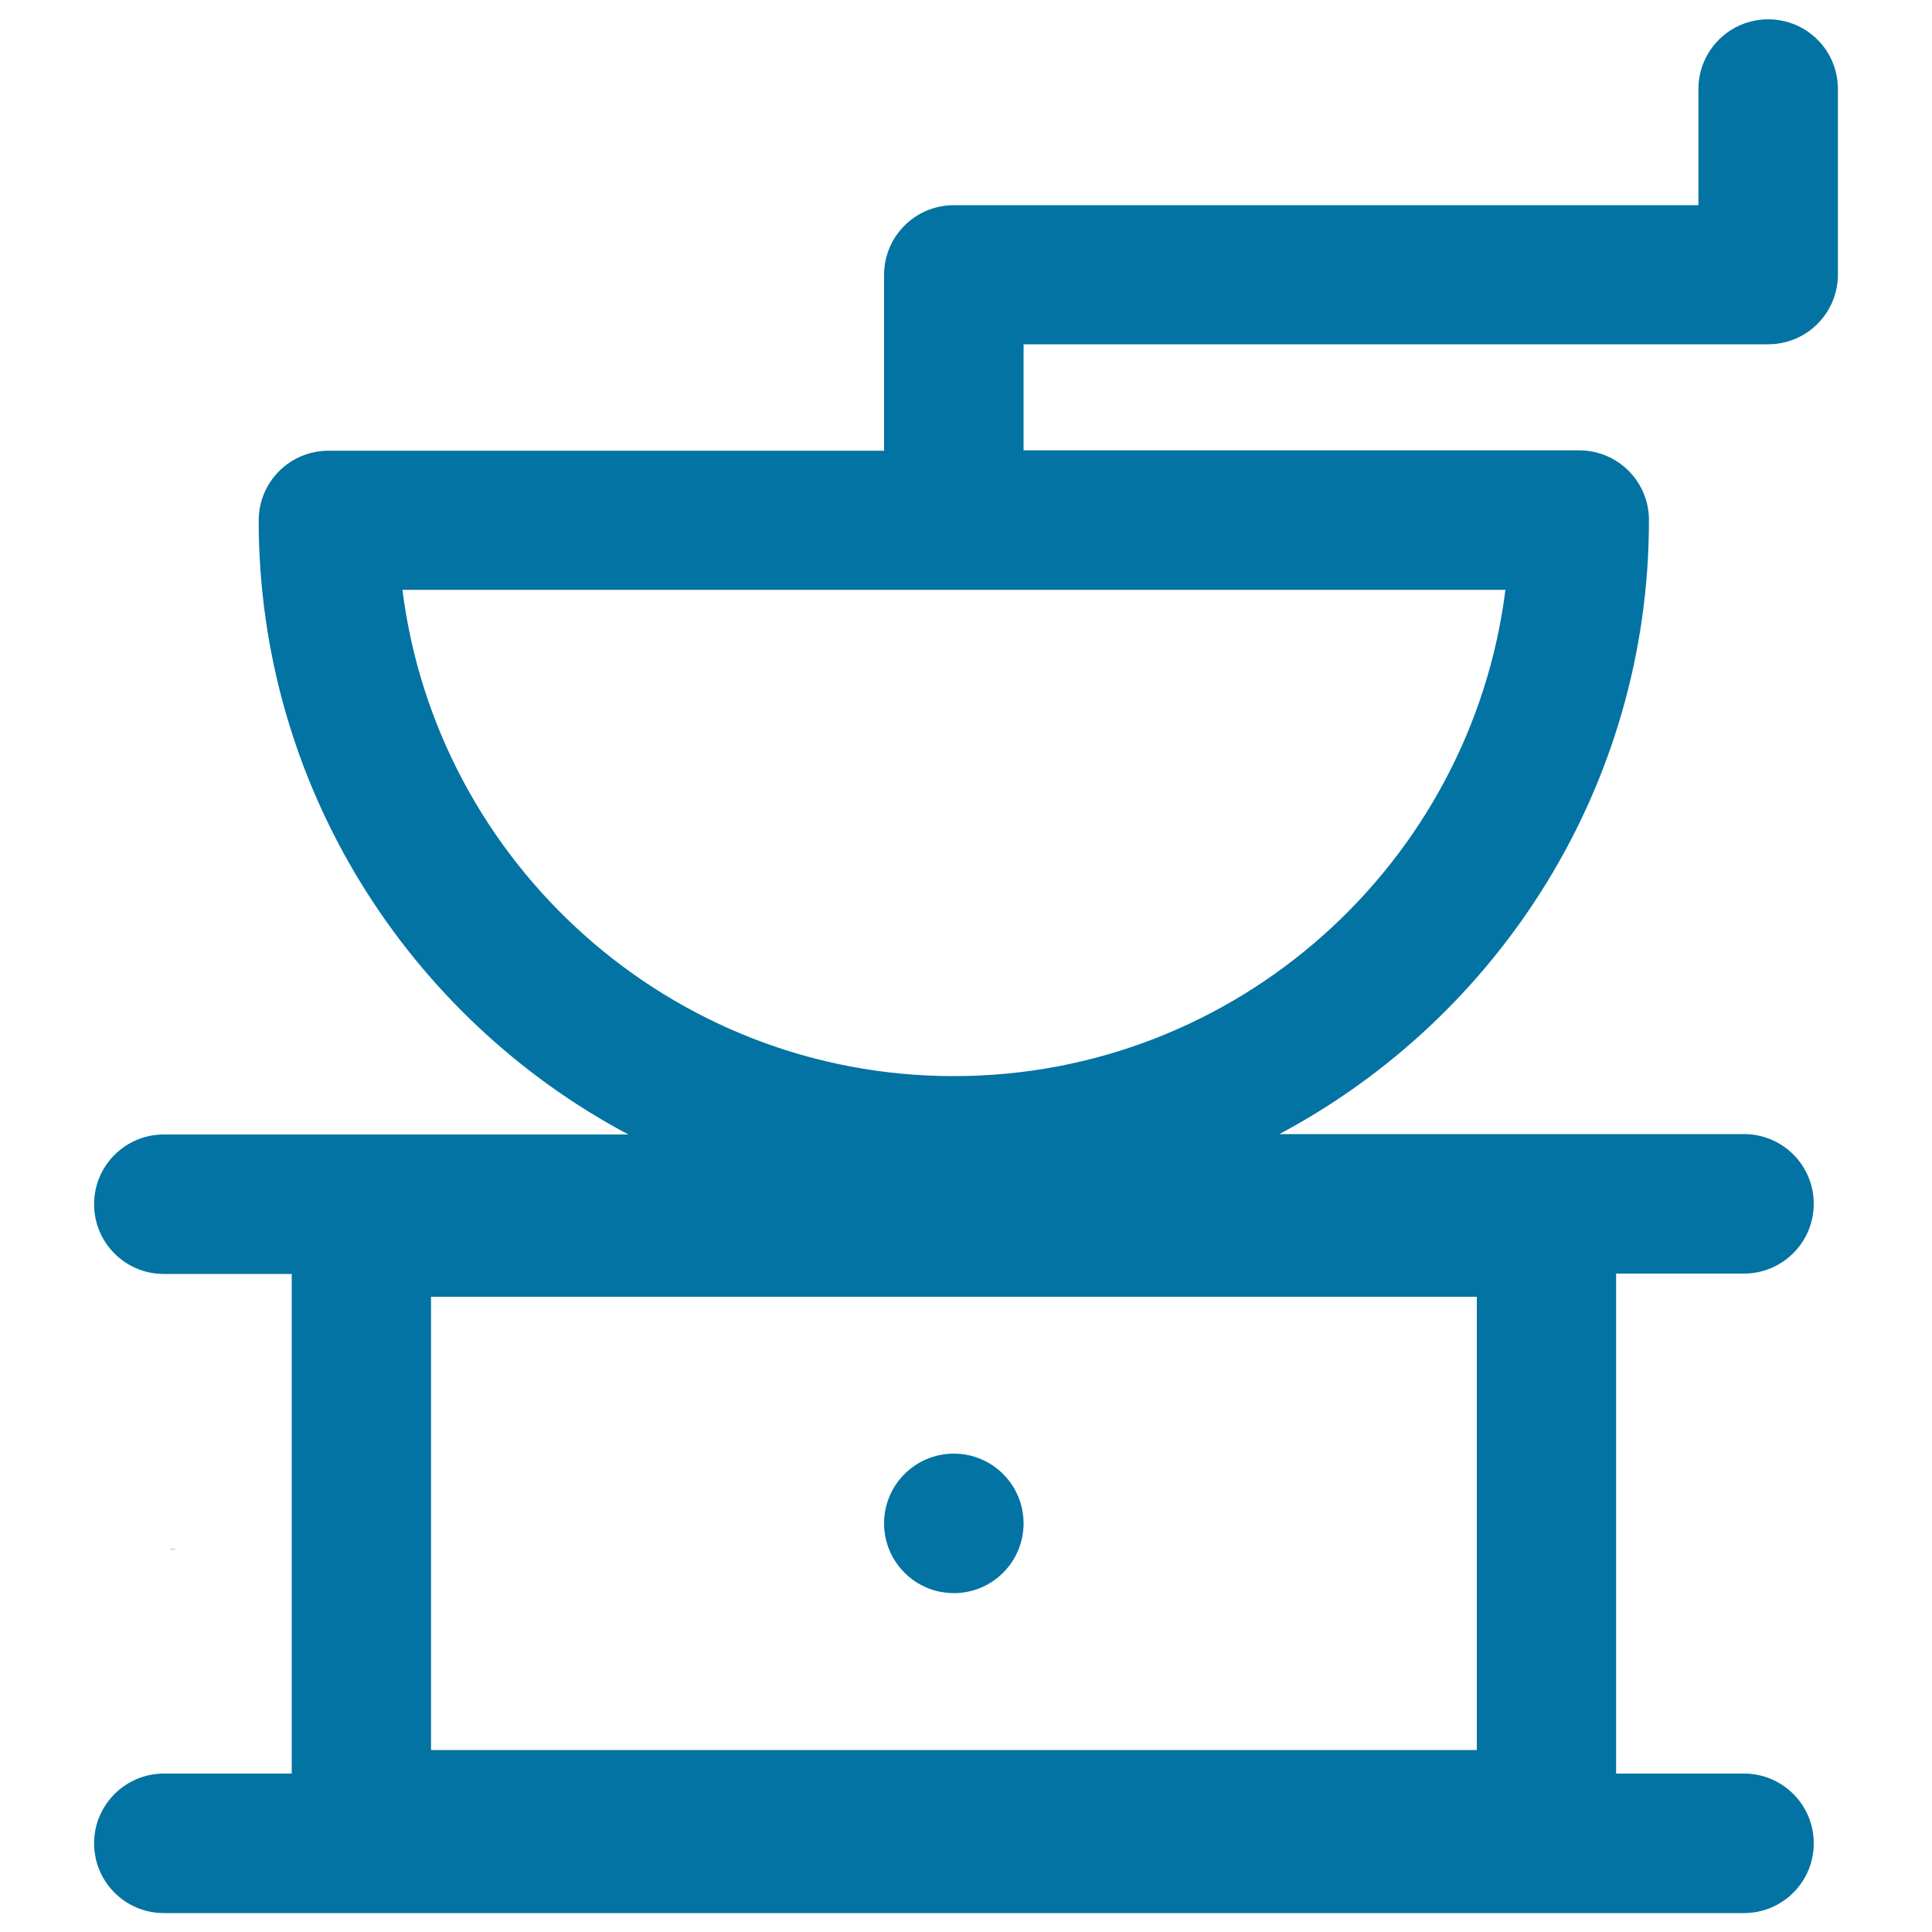 <svg xmlns="http://www.w3.org/2000/svg" viewBox="0 0 1000 1000" style="fill:#0273a2">
<title>Old Coffee Mill SVG icon</title>
<g><path d="M88.5,801.8c0,0.1,0,0.3,0,0.3c1.2-0.1,2.3-0.3,3.5-0.3H88.5z"/><g><path d="M915.2,10c-19.9,0-36.1,16.1-36.1,36.1v60.1H493.7c-19.9,0-36.1,16.1-36.1,36.1v91H170c-19.9,0-36.1,16.1-36.1,36.1c0,137.6,77.6,257.3,191.3,317.8H84.8c-19.9,0-36.1,16.1-36.1,36.1c0,19.9,16.1,36.1,36.1,36.1h66.2v258.6H84.8c-19.9,0-36.1,16.2-36.1,36.1c0,19.9,16.1,36.1,36.1,36.1h817.9c19.9,0,36.1-16.1,36.1-36.1c0-19.9-16.1-36.1-36.1-36.1h-66.2V659.2h66.2c19.9,0,36.1-16.2,36.1-36.1c0-19.9-16.1-36.1-36.1-36.1H662.2c113.7-60.5,191.3-180.3,191.3-317.8c0-19.9-16.1-36.1-36.1-36.1H529.8v-54.9h385.4c19.9,0,36.1-16.1,36.1-36.1V46.1C951.3,26.1,935.2,10,915.2,10z M764.4,671.2v234.6H223.1V671.2H764.4z M493.7,557C347.3,557,226.1,447,208.3,305.3h570.9C761.4,447,640.1,557,493.7,557z"/><circle cx="493.7" cy="788.5" r="36.1"/></g></g>
</svg>